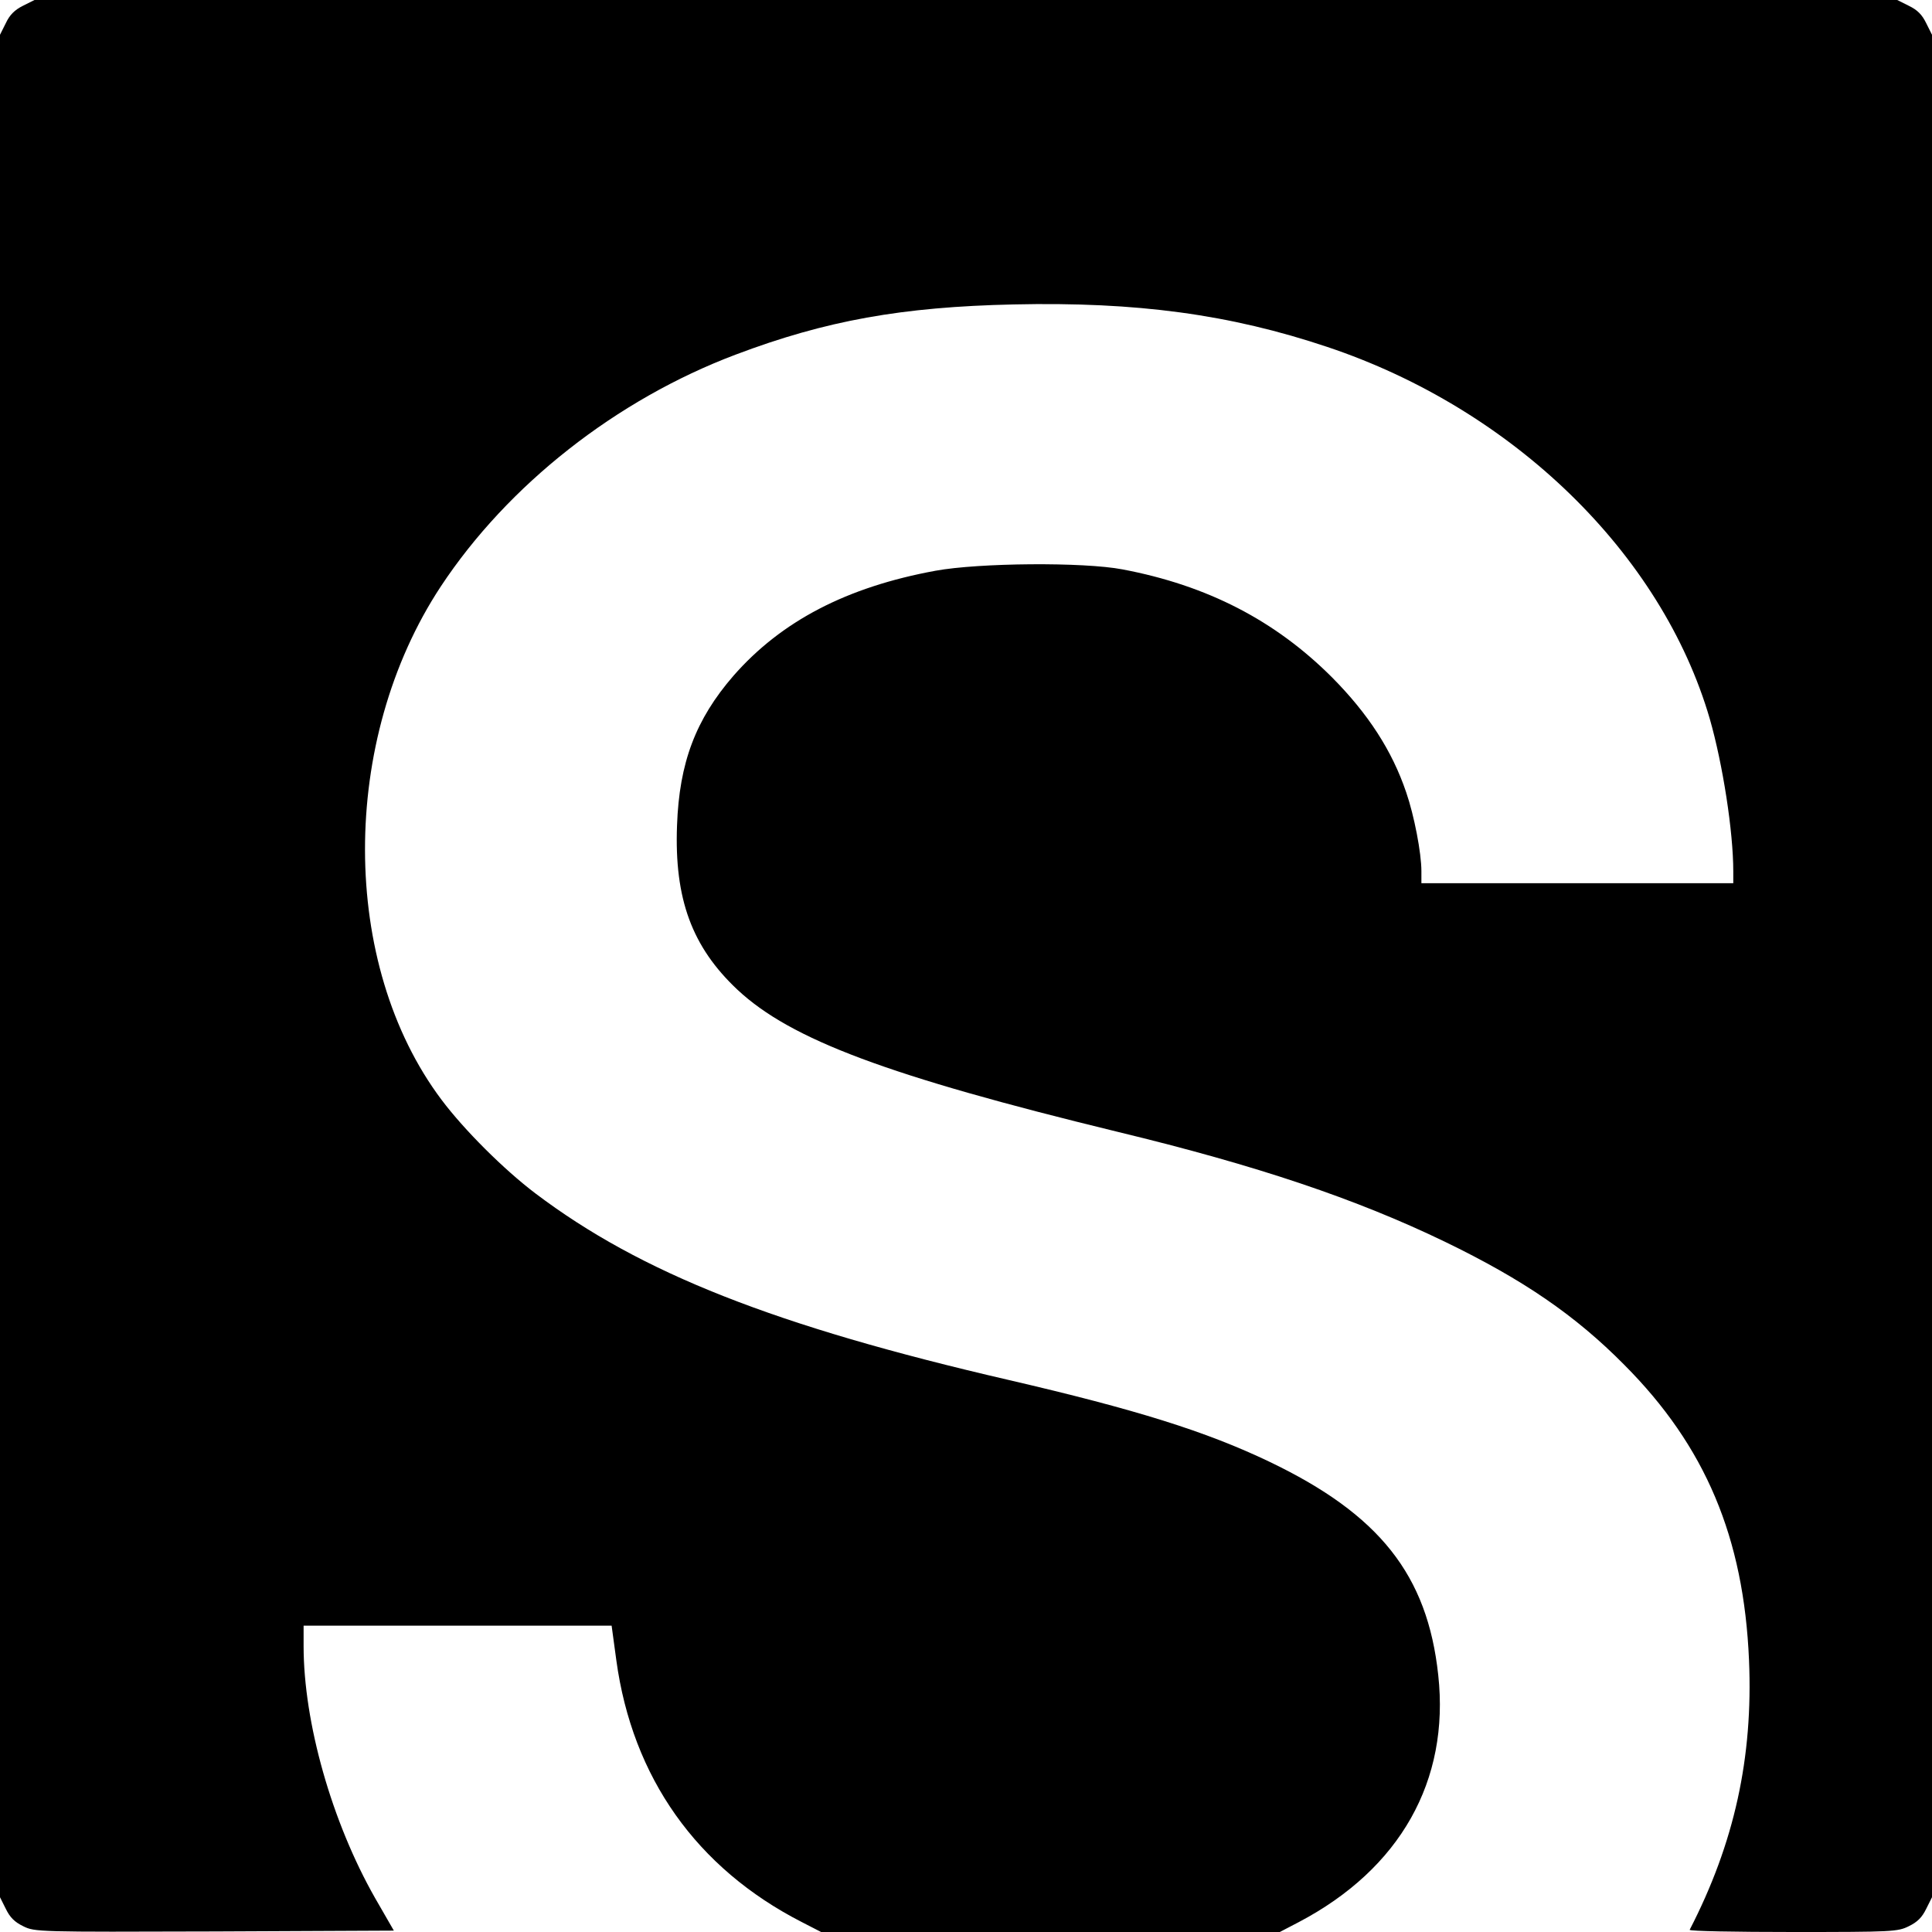 <?xml version="1.0" standalone="no"?>
<!DOCTYPE svg PUBLIC "-//W3C//DTD SVG 20010904//EN"
 "http://www.w3.org/TR/2001/REC-SVG-20010904/DTD/svg10.dtd">
<svg version="1.0" xmlns="http://www.w3.org/2000/svg"
 width="700pt" height="700pt" viewBox="0 0 700 700"
 preserveAspectRatio="xMidYMid meet">
<g transform="translate(0,700) scale(0.1,-0.1)"
fill="#000000" stroke="none">
<path d="M83 6979 c-30 -15 -48 -33 -62 -63 l-21 -42 0 -3374 0 -3374 21 -42
c15 -31 32 -48 63 -63 42 -21 53 -21 693 -19 l650 3 -68 118 c-157 276 -259
636 -259 913 l0 74 558 0 558 0 17 -125 c58 -425 291 -754 672 -949 l70 -36
831 0 831 0 69 36 c367 193 547 512 505 895 -39 363 -213 582 -612 773 -230
110 -483 189 -944 296 -848 196 -1334 388 -1715 676 -115 87 -259 231 -340
339 -369 491 -370 1303 -3 1860 243 368 636 677 1068 840 328 124 603 173
1007 182 447 10 785 -36 1137 -154 673 -225 1212 -749 1386 -1348 47 -164 85
-408 85 -552 l0 -43 -565 0 -565 0 0 44 c0 65 -26 201 -55 285 -51 151 -138
285 -269 417 -206 206 -452 333 -759 391 -141 27 -520 24 -678 -5 -321 -59
-558 -182 -732 -381 -136 -157 -196 -314 -204 -542 -10 -266 54 -440 219 -595
194 -181 544 -312 1378 -515 505 -122 864 -243 1185 -398 283 -137 472 -266
650 -446 294 -295 433 -625 452 -1070 15 -353 -53 -663 -215 -977 -2 -5 166
-8 374 -8 361 0 380 1 420 21 31 15 48 32 63 63 l21 42 0 3374 0 3374 -21 42
c-15 31 -32 48 -63 63 l-42 21 -3375 0 -3374 0 -42 -21z"/>
</g>
</svg>
